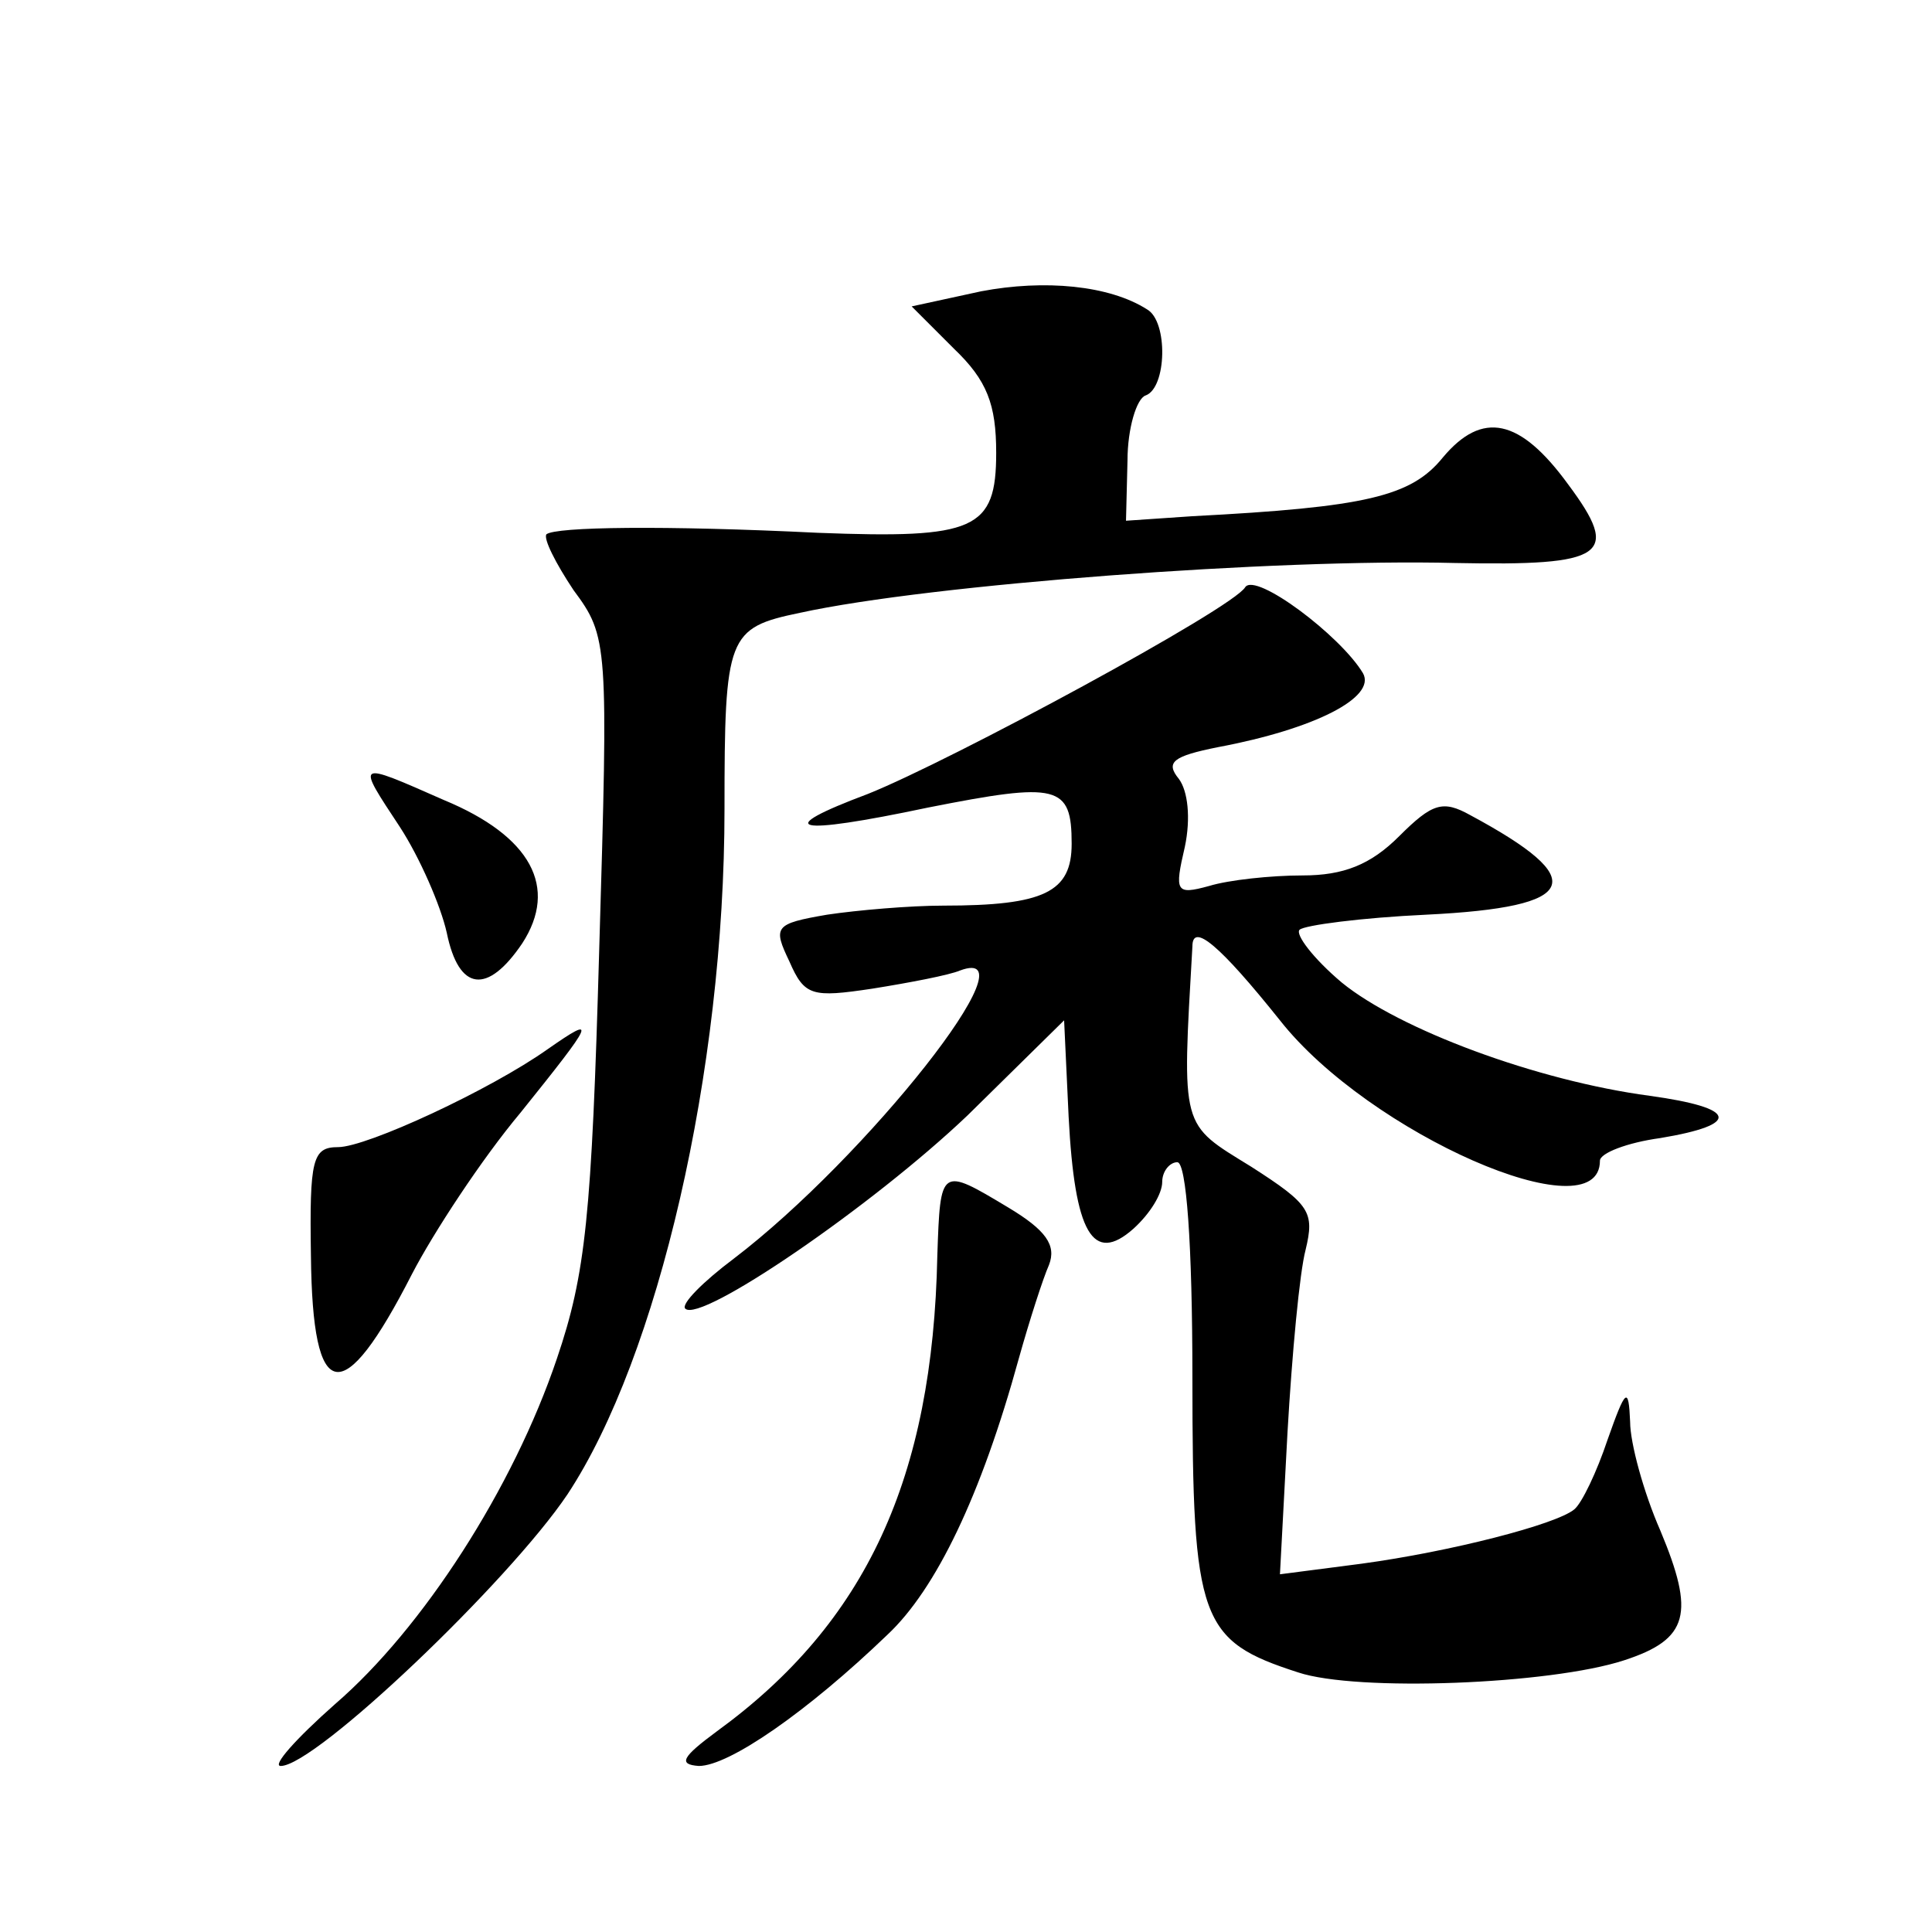 <?xml version="1.0" standalone="no"?>
<!DOCTYPE svg PUBLIC "-//W3C//DTD SVG 20010904//EN"
 "http://www.w3.org/TR/2001/REC-SVG-20010904/DTD/svg10.dtd">
<svg version="1.0" xmlns="http://www.w3.org/2000/svg"
 width="128pt" height="128pt" viewBox="0 0 128 128"
 preserveAspectRatio="xMidYMid meet">
<g transform="translate(0,128) scale(0.1,-0.1)"
fill="#0" stroke="none">
<path d="M650 1087 l-46 -10 28 -28 c22 -21 28 -37 28 -69 0 -51 -14 -57 -118 -53
-102 5 -174 4 -180 -1 -2 -3 6 -19 18 -37 23 -31 23 -35 17 -238 -5 -177 -9 -215
-28 -271 -29 -86 -89 -179 -147 -229 -26 -23 -42 -41 -36 -41 23 0 151 122 190
180 60 91 104 280 104 454 0 115 2 120 50 130 87 19 316 36 434 33 100 -2 110 5
75 52 -32 44 -57 49 -83 18 -21 -26 -51 -33 -166 -39 l-44 -3 1 40 c0 21 6 41 12
43 14 5 15 49 1 57 -25 16 -68 20 -110 12z M825 891 c-8 -14 -195 -115 -250 -137
-64 -24 -50 -28 40 -9 86 17 95 15 95 -24 0 -32 -18 -41 -85 -41 -22 0 -57 -3 -77
-6 -35 -6 -36 -8 -25 -31 10 -23 15 -24 55 -18 25 4 51 9 58 12 51 19 -62 -124
-150 -191 -20 -15 -35 -30 -32 -33 10 -10 124 68 187 128 l64 63 3 -64 c4 -77 16
-98 43 -74 11 10 19 23 19 31 0 7 5 13 10 13 6 0 10 -54 10 -143 0 -161 5 -174
70 -195 39 -13 167 -8 216 8 43 14 47 31 24 86 -11 25 -20 58 -20 72 -1 24 -3 22
-15 -12 -7 -21 -17 -42 -22 -46 -12 -10 -82 -28 -141 -36 l-54 -7 5 94 c3 52 8
106 12 121 6 25 3 30 -36 55 -47 29 -46 24 -39 146 0 16 18 1 58 -49 59 -75 212
-142 212 -93 0 5 18 12 40 15 54 9 51 20 -7 28 -75 10 -166 44 -204 75 -19 16 -31
32 -28 35 3 3 41 8 84 10 102 5 109 23 29 66 -18 10 -25 8 -47 -14 -19 -19 -37
-26 -64 -26 -21 0 -49 -3 -62 -7 -22 -6 -23 -4 -16 26 4 19 2 37 -4 45 -9 11 -4
15 26 21 64 12 105 33 96 49 -15 25 -71 67 -78 57z M265 732 c13 -20 27 -52 31
-70 8 -39 27 -41 50 -7 24 37 6 71 -52 95 -59 26 -58 26 -29 -18z M363 585 c-38
-27 -120 -65 -139 -65 -17 0 -19 -8 -18 -72 1 -99 21 -102 67 -12 14 27 46 76 72
107 49 61 51 65 18 42z M621 448 c-3 -147 -47 -243 -146 -315 -23 -17 -26 -22 -12
-23 20 0 72 36 125 87 32 30 62 92 87 183 7 25 16 53 20 62 5 13 -2 23 -27 38 -45
27 -45 27 -47 -32z"/>
</g>
</svg>
